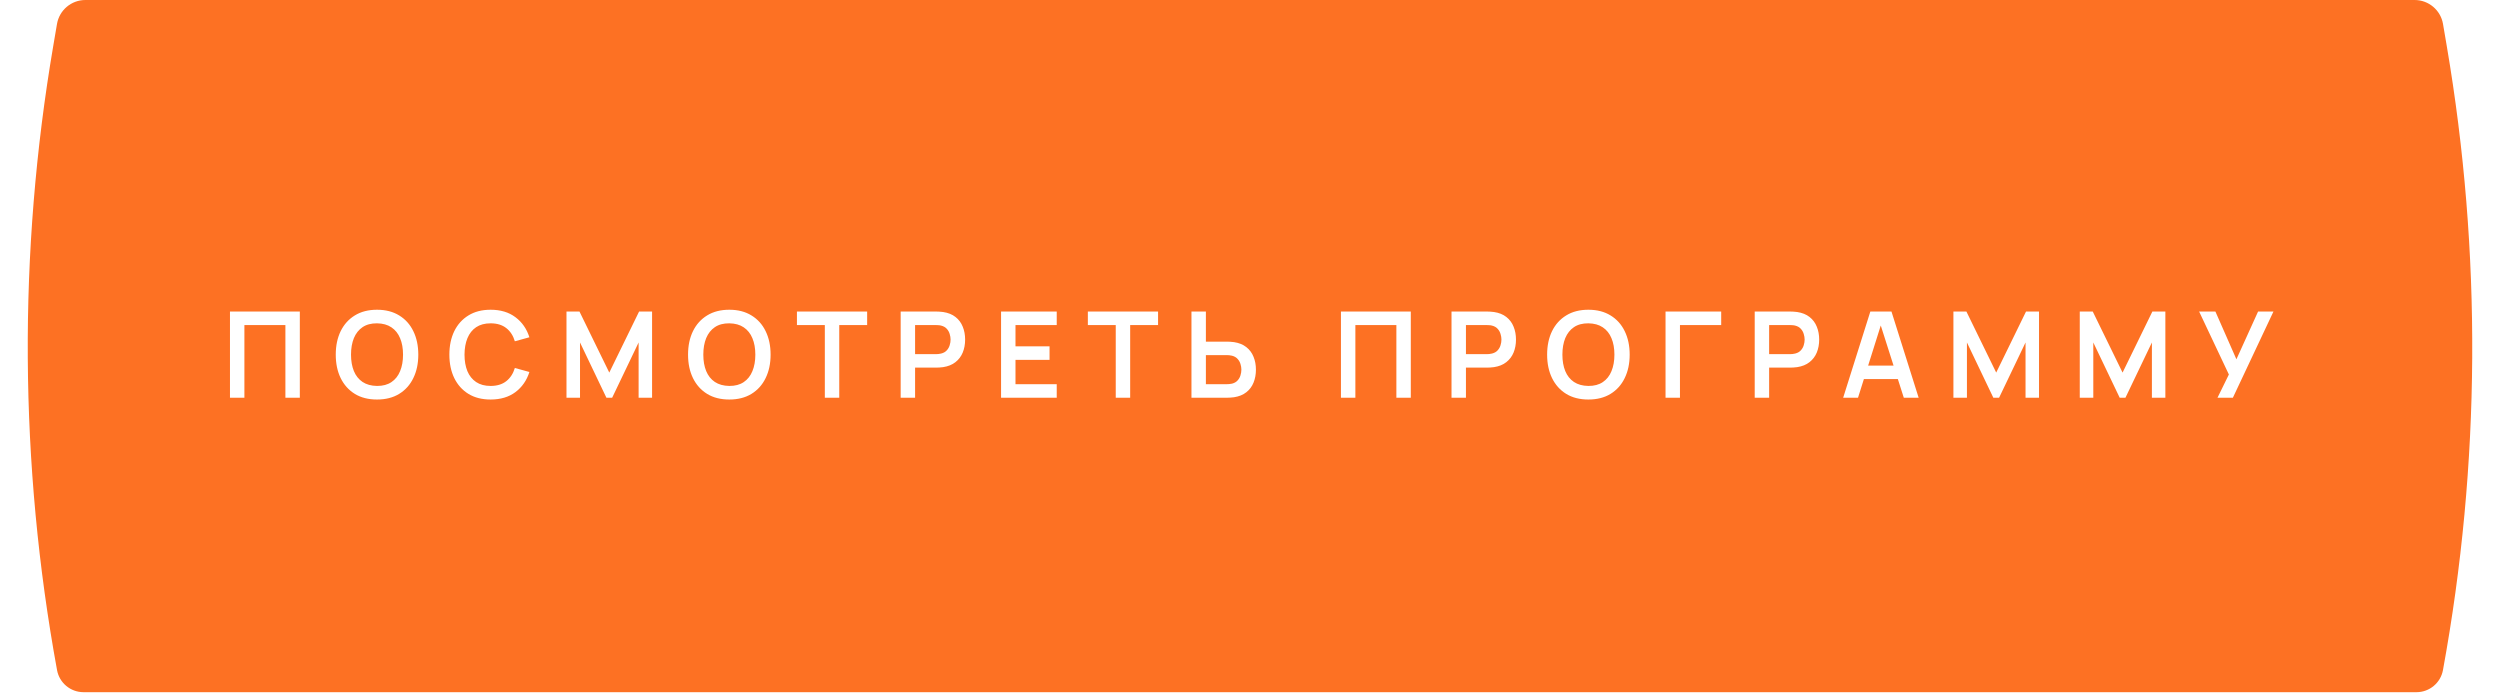 <?xml version="1.0" encoding="UTF-8"?> <svg xmlns="http://www.w3.org/2000/svg" width="440" height="122" viewBox="0 0 440 122" fill="none"><g filter="url(#filter0_i_57_210)"><path d="M10.03 4.22C10.445 1.783 12.558 0 15.03 0H424.97C427.442 0 429.555 1.783 429.97 4.22L430.626 8.07C436.827 44.45 436.603 81.635 429.962 117.936C429.55 120.188 427.588 121.824 425.299 121.824H14.701C12.412 121.824 10.45 120.188 10.038 117.936C3.397 81.635 3.173 44.45 9.374 8.07L10.03 4.22Z" fill="#FD7123"></path></g><path d="M40.475 70V54.83H52.769V70H50.23V57.211H43.014V70H40.475ZM66.352 70.316C64.835 70.316 63.535 69.986 62.454 69.326C61.372 68.659 60.54 67.731 59.957 66.544C59.381 65.358 59.093 63.981 59.093 62.415C59.093 60.849 59.381 59.472 59.957 58.285C60.54 57.098 61.372 56.175 62.454 55.514C63.535 54.847 64.835 54.514 66.352 54.514C67.869 54.514 69.168 54.847 70.25 55.514C71.338 56.175 72.171 57.098 72.746 58.285C73.329 59.472 73.621 60.849 73.621 62.415C73.621 63.981 73.329 65.358 72.746 66.544C72.171 67.731 71.338 68.659 70.25 69.326C69.168 69.986 67.869 70.316 66.352 70.316ZM66.352 67.925C67.37 67.932 68.216 67.707 68.891 67.25C69.572 66.794 70.081 66.151 70.418 65.323C70.762 64.494 70.934 63.525 70.934 62.415C70.934 61.305 70.762 60.343 70.418 59.528C70.081 58.706 69.572 58.067 68.891 57.611C68.216 57.154 67.37 56.919 66.352 56.905C65.333 56.898 64.487 57.123 63.813 57.579C63.139 58.036 62.629 58.678 62.285 59.507C61.948 60.336 61.779 61.305 61.779 62.415C61.779 63.525 61.948 64.49 62.285 65.312C62.622 66.127 63.128 66.762 63.802 67.219C64.484 67.675 65.333 67.911 66.352 67.925ZM86.348 70.316C84.831 70.316 83.531 69.986 82.45 69.326C81.368 68.659 80.536 67.731 79.953 66.544C79.377 65.358 79.089 63.981 79.089 62.415C79.089 60.849 79.377 59.472 79.953 58.285C80.536 57.098 81.368 56.175 82.45 55.514C83.531 54.847 84.831 54.514 86.348 54.514C88.096 54.514 89.554 54.953 90.72 55.83C91.885 56.701 92.704 57.878 93.174 59.36L90.614 60.066C90.319 59.075 89.817 58.303 89.108 57.748C88.398 57.186 87.478 56.905 86.348 56.905C85.329 56.905 84.479 57.133 83.798 57.59C83.124 58.046 82.615 58.689 82.27 59.518C81.933 60.339 81.761 61.305 81.754 62.415C81.754 63.525 81.923 64.494 82.26 65.323C82.604 66.144 83.117 66.783 83.798 67.24C84.479 67.696 85.329 67.925 86.348 67.925C87.478 67.925 88.398 67.644 89.108 67.082C89.817 66.52 90.319 65.747 90.614 64.764L93.174 65.47C92.704 66.952 91.885 68.132 90.72 69.01C89.554 69.881 88.096 70.316 86.348 70.316ZM99.701 70V54.83H101.987L107.234 65.575L112.48 54.83H114.766V70H112.396V60.276L107.74 70H106.728L102.082 60.276V70H99.701ZM128.356 70.316C126.839 70.316 125.54 69.986 124.458 69.326C123.376 68.659 122.544 67.731 121.961 66.544C121.385 65.358 121.097 63.981 121.097 62.415C121.097 60.849 121.385 59.472 121.961 58.285C122.544 57.098 123.376 56.175 124.458 55.514C125.54 54.847 126.839 54.514 128.356 54.514C129.873 54.514 131.172 54.847 132.254 55.514C133.342 56.175 134.175 57.098 134.751 58.285C135.334 59.472 135.625 60.849 135.625 62.415C135.625 63.981 135.334 65.358 134.751 66.544C134.175 67.731 133.342 68.659 132.254 69.326C131.172 69.986 129.873 70.316 128.356 70.316ZM128.356 67.925C129.374 67.932 130.221 67.707 130.895 67.25C131.576 66.794 132.085 66.151 132.422 65.323C132.767 64.494 132.939 63.525 132.939 62.415C132.939 61.305 132.767 60.343 132.422 59.528C132.085 58.706 131.576 58.067 130.895 57.611C130.221 57.154 129.374 56.919 128.356 56.905C127.338 56.898 126.491 57.123 125.817 57.579C125.143 58.036 124.634 58.678 124.289 59.507C123.952 60.336 123.784 61.305 123.784 62.415C123.784 63.525 123.952 64.49 124.289 65.312C124.627 66.127 125.132 66.762 125.806 67.219C126.488 67.675 127.338 67.911 128.356 67.925ZM145.17 70V57.211H140.26V54.83H152.618V57.211H147.709V70H145.17ZM158.516 70V54.83H164.785C164.932 54.83 165.122 54.837 165.353 54.851C165.585 54.858 165.799 54.879 165.996 54.914C166.874 55.047 167.597 55.339 168.166 55.788C168.742 56.238 169.167 56.807 169.441 57.495C169.722 58.176 169.862 58.935 169.862 59.77C169.862 60.599 169.722 61.358 169.441 62.046C169.16 62.727 168.732 63.293 168.156 63.742C167.587 64.192 166.867 64.483 165.996 64.617C165.799 64.645 165.582 64.666 165.343 64.68C165.111 64.694 164.925 64.701 164.785 64.701H161.055V70H158.516ZM161.055 62.331H164.679C164.82 62.331 164.978 62.324 165.153 62.309C165.329 62.295 165.49 62.267 165.638 62.225C166.059 62.12 166.389 61.934 166.628 61.667C166.874 61.4 167.046 61.098 167.144 60.761C167.25 60.424 167.302 60.094 167.302 59.77C167.302 59.447 167.25 59.117 167.144 58.78C167.046 58.436 166.874 58.131 166.628 57.864C166.389 57.597 166.059 57.411 165.638 57.305C165.49 57.263 165.329 57.239 165.153 57.232C164.978 57.218 164.82 57.211 164.679 57.211H161.055V62.331ZM176.187 70V54.83H185.985V57.211H178.726V60.95H184.72V63.331H178.726V67.619H185.985V70H176.187ZM196.371 70V57.211H191.462V54.83H203.82V57.211H198.91V70H196.371ZM209.697 70V54.83H212.236V60.129H215.965C216.106 60.129 216.295 60.136 216.534 60.15C216.773 60.157 216.991 60.178 217.187 60.213C218.058 60.346 218.778 60.638 219.347 61.087C219.923 61.537 220.348 62.106 220.622 62.794C220.903 63.475 221.043 64.23 221.043 65.059C221.043 65.895 220.903 66.657 220.622 67.345C220.348 68.026 219.923 68.592 219.347 69.041C218.778 69.491 218.058 69.782 217.187 69.916C216.991 69.944 216.773 69.965 216.534 69.979C216.302 69.993 216.113 70 215.965 70H209.697ZM212.236 67.619H215.86C216.007 67.619 216.165 67.612 216.334 67.598C216.51 67.584 216.675 67.559 216.829 67.524C217.244 67.419 217.57 67.233 217.809 66.966C218.055 66.699 218.227 66.397 218.325 66.06C218.43 65.716 218.483 65.382 218.483 65.059C218.483 64.736 218.43 64.406 218.325 64.069C218.227 63.732 218.055 63.43 217.809 63.163C217.57 62.896 217.244 62.71 216.829 62.604C216.675 62.562 216.51 62.534 216.334 62.52C216.165 62.506 216.007 62.499 215.86 62.499H212.236V67.619ZM236.006 70V54.83H248.3V70H245.762V57.211H238.545V70H236.006ZM255.467 70V54.83H261.735C261.883 54.83 262.073 54.837 262.304 54.851C262.536 54.858 262.75 54.879 262.947 54.914C263.825 55.047 264.548 55.339 265.117 55.788C265.693 56.238 266.118 56.807 266.392 57.495C266.673 58.176 266.813 58.935 266.813 59.77C266.813 60.599 266.673 61.358 266.392 62.046C266.111 62.727 265.683 63.293 265.107 63.742C264.538 64.192 263.818 64.483 262.947 64.617C262.75 64.645 262.533 64.666 262.294 64.68C262.062 64.694 261.876 64.701 261.735 64.701H258.006V70H255.467ZM258.006 62.331H261.63C261.771 62.331 261.929 62.324 262.104 62.309C262.28 62.295 262.441 62.267 262.589 62.225C263.01 62.12 263.34 61.934 263.579 61.667C263.825 61.4 263.997 61.098 264.095 60.761C264.201 60.424 264.253 60.094 264.253 59.77C264.253 59.447 264.201 59.117 264.095 58.78C263.997 58.436 263.825 58.131 263.579 57.864C263.34 57.597 263.01 57.411 262.589 57.305C262.441 57.263 262.28 57.239 262.104 57.232C261.929 57.218 261.771 57.211 261.63 57.211H258.006V62.331ZM279.554 70.316C278.037 70.316 276.737 69.986 275.656 69.326C274.574 68.659 273.742 67.731 273.159 66.544C272.583 65.358 272.295 63.981 272.295 62.415C272.295 60.849 272.583 59.472 273.159 58.285C273.742 57.098 274.574 56.175 275.656 55.514C276.737 54.847 278.037 54.514 279.554 54.514C281.071 54.514 282.37 54.847 283.452 55.514C284.54 56.175 285.373 57.098 285.948 58.285C286.531 59.472 286.823 60.849 286.823 62.415C286.823 63.981 286.531 65.358 285.948 66.544C285.373 67.731 284.54 68.659 283.452 69.326C282.37 69.986 281.071 70.316 279.554 70.316ZM279.554 67.925C280.572 67.932 281.418 67.707 282.093 67.25C282.774 66.794 283.283 66.151 283.62 65.323C283.964 64.494 284.136 63.525 284.136 62.415C284.136 61.305 283.964 60.343 283.62 59.528C283.283 58.706 282.774 58.067 282.093 57.611C281.418 57.154 280.572 56.919 279.554 56.905C278.535 56.898 277.689 57.123 277.015 57.579C276.341 58.036 275.831 58.678 275.487 59.507C275.15 60.336 274.982 61.305 274.982 62.415C274.982 63.525 275.15 64.49 275.487 65.312C275.824 66.127 276.33 66.762 277.004 67.219C277.686 67.675 278.535 67.911 279.554 67.925ZM293.134 70V54.83H302.931V57.211H295.673V70H293.134ZM308.829 70V54.83H315.098C315.245 54.83 315.435 54.837 315.667 54.851C315.898 54.858 316.113 54.879 316.309 54.914C317.187 55.047 317.911 55.339 318.479 55.788C319.055 56.238 319.48 56.807 319.754 57.495C320.035 58.176 320.176 58.935 320.176 59.77C320.176 60.599 320.035 61.358 319.754 62.046C319.473 62.727 319.045 63.293 318.469 63.742C317.9 64.192 317.18 64.483 316.309 64.617C316.113 64.645 315.895 64.666 315.656 64.68C315.424 64.694 315.238 64.701 315.098 64.701H311.368V70H308.829ZM311.368 62.331H314.992C315.133 62.331 315.291 62.324 315.466 62.309C315.642 62.295 315.804 62.267 315.951 62.225C316.372 62.12 316.702 61.934 316.941 61.667C317.187 61.4 317.359 61.098 317.457 60.761C317.563 60.424 317.616 60.094 317.616 59.77C317.616 59.447 317.563 59.117 317.457 58.78C317.359 58.436 317.187 58.131 316.941 57.864C316.702 57.597 316.372 57.411 315.951 57.305C315.804 57.263 315.642 57.239 315.466 57.232C315.291 57.218 315.133 57.211 314.992 57.211H311.368V62.331ZM324.397 70L329.18 54.83H332.899L337.682 70H335.069L330.729 56.389H331.298L327.01 70H324.397ZM327.063 66.713V64.343H335.027V66.713H327.063ZM343.801 70V54.83H346.087L351.333 65.575L356.58 54.83H358.866V70H356.495V60.276L351.839 70H350.827L346.181 60.276V70H343.801ZM366.039 70V54.83H368.325L373.572 65.575L378.818 54.83H381.104V70H378.734V60.276L374.078 70H373.066L368.42 60.276V70H366.039ZM390.28 70L392.281 65.912L387.045 54.83H389.911L393.609 63.236L397.422 54.83H400.13L392.987 70H390.28Z" fill="white"></path><defs><filter id="filter0_i_57_210" x="4.885" y="0" width="430.23" height="121.824" filterUnits="userSpaceOnUse" color-interpolation-filters="sRGB"><feFlood flood-opacity="0" result="BackgroundImageFix"></feFlood><feBlend mode="normal" in="SourceGraphic" in2="BackgroundImageFix" result="shape"></feBlend><feColorMatrix in="SourceAlpha" type="matrix" values="0 0 0 0 0 0 0 0 0 0 0 0 0 0 0 0 0 0 127 0" result="hardAlpha"></feColorMatrix><feOffset></feOffset><feGaussianBlur stdDeviation="25.081"></feGaussianBlur><feComposite in2="hardAlpha" operator="arithmetic" k2="-1" k3="1"></feComposite><feColorMatrix type="matrix" values="0 0 0 0 1 0 0 0 0 1 0 0 0 0 1 0 0 0 0.45 0"></feColorMatrix><feBlend mode="normal" in2="shape" result="effect1_innerShadow_57_210"></feBlend></filter></defs></svg> 